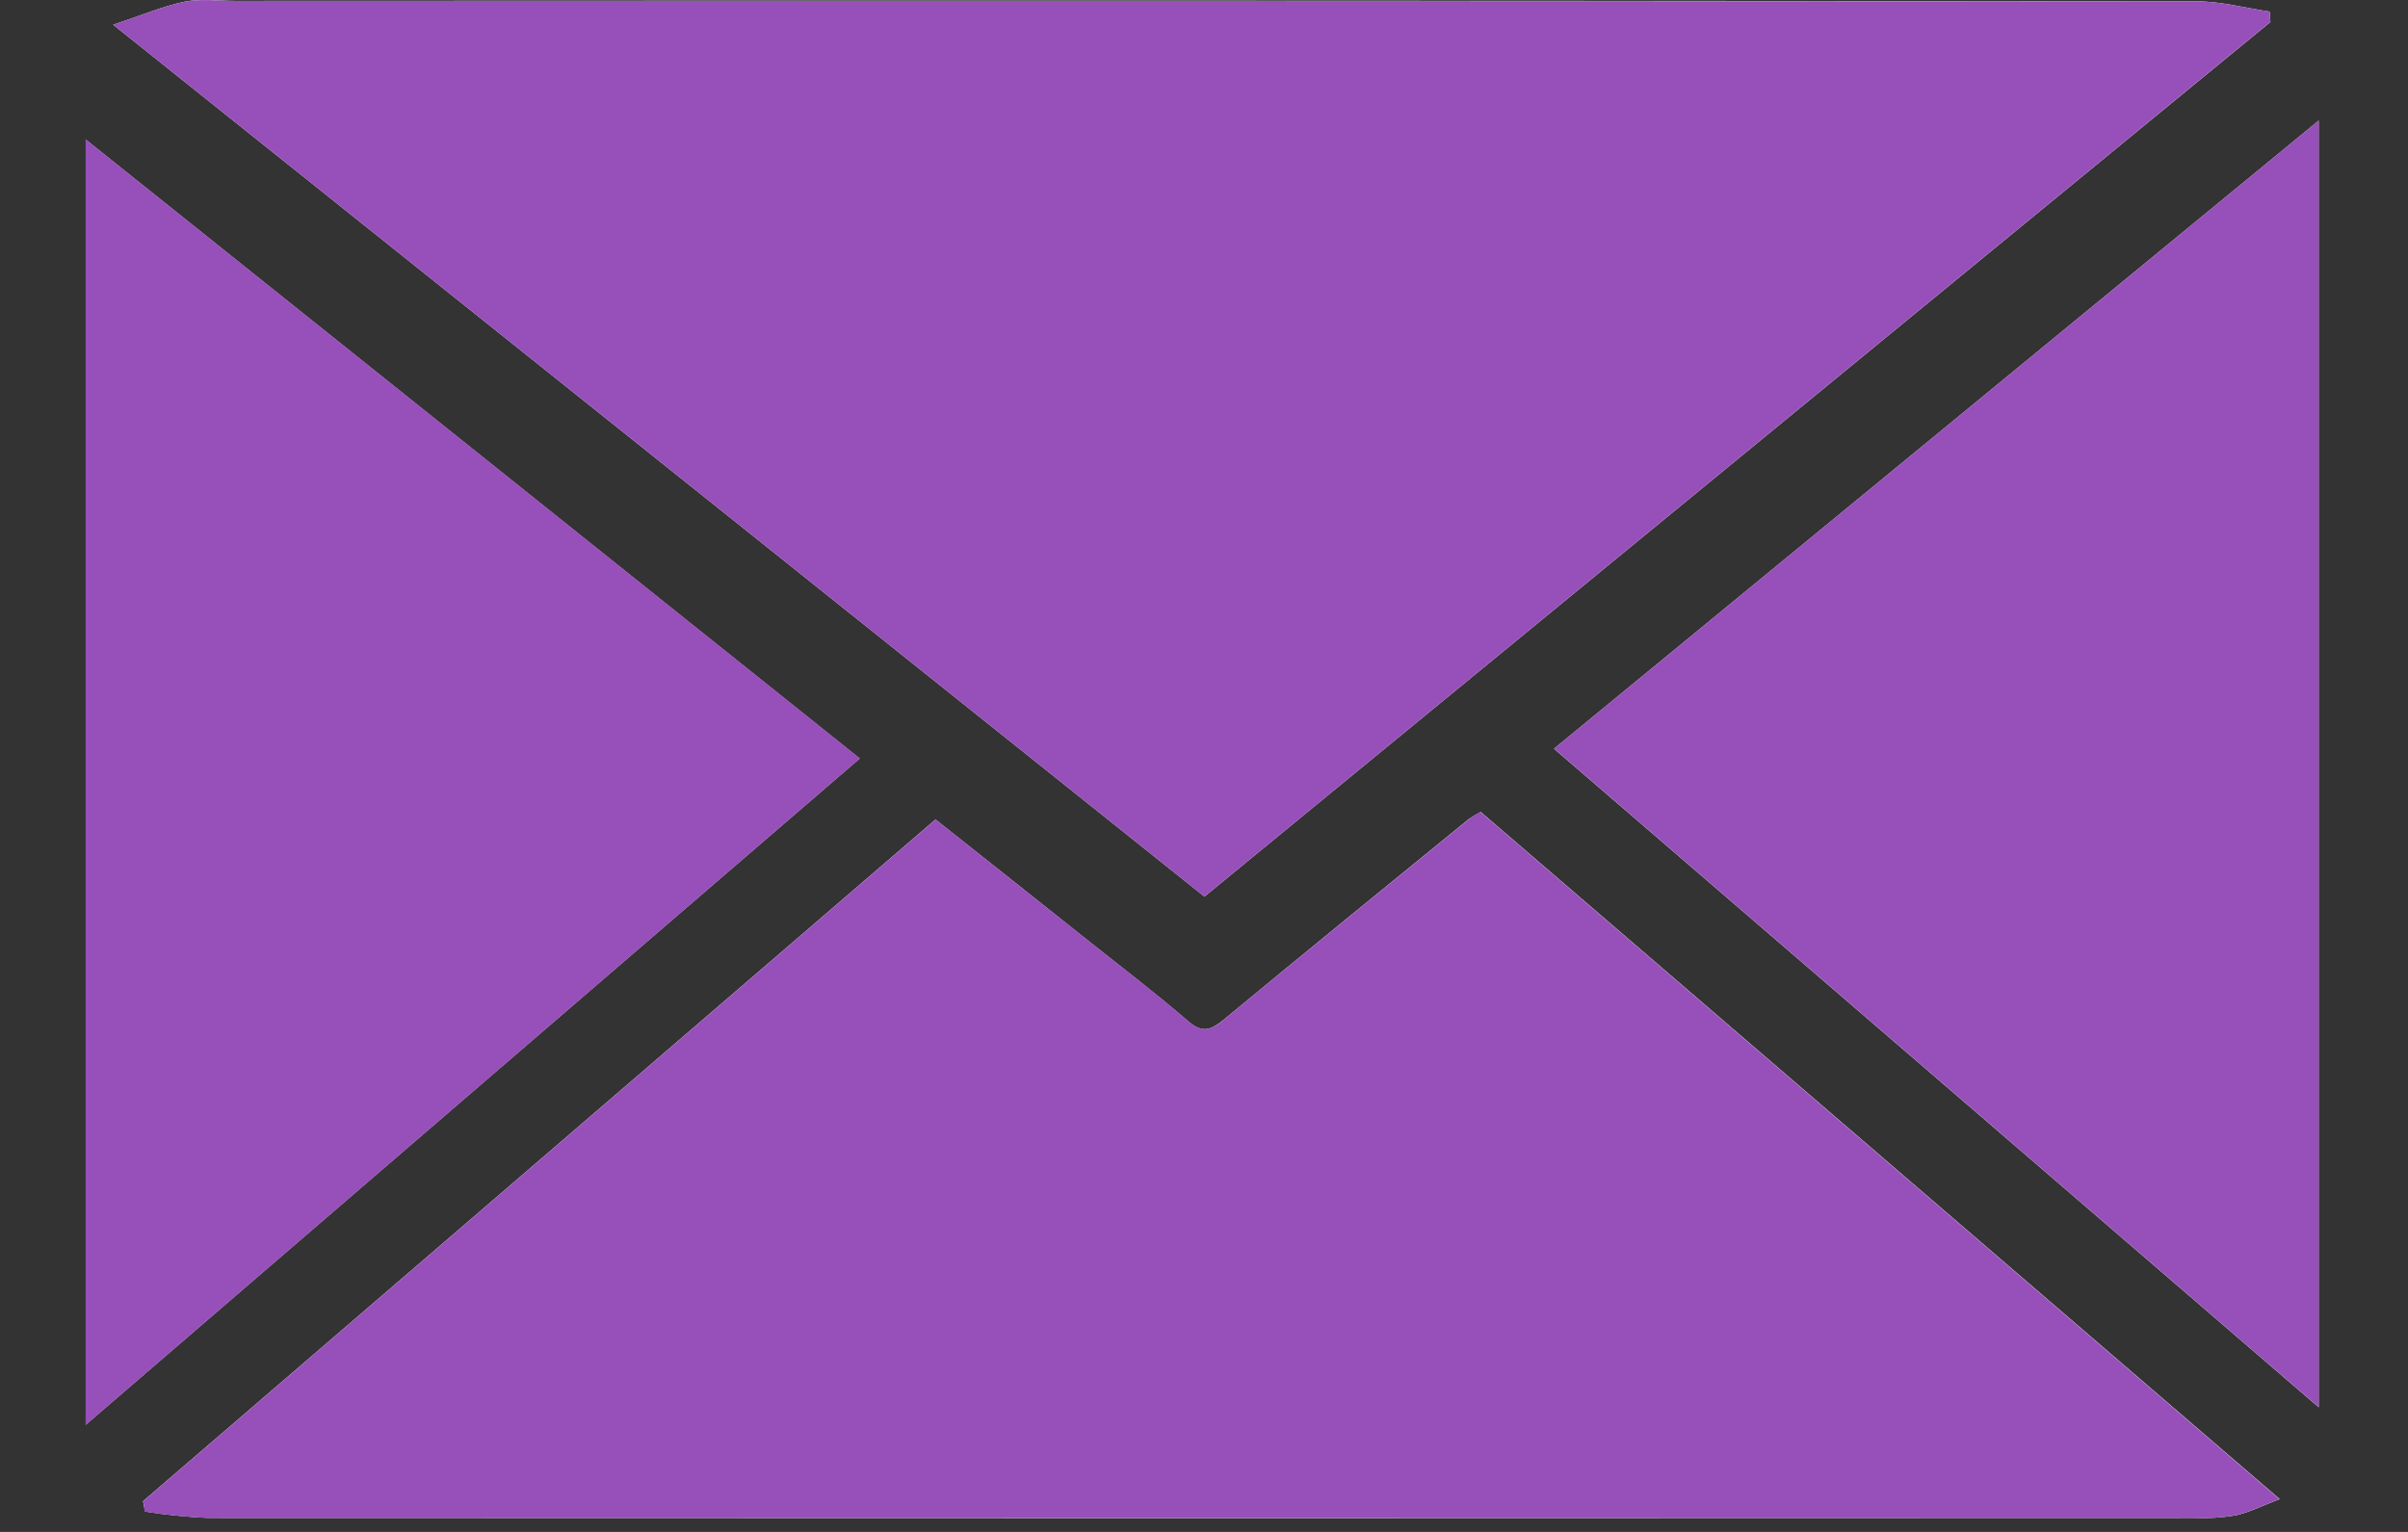 <svg width="22" height="14" viewBox="0 0 22 14" fill="none" xmlns="http://www.w3.org/2000/svg"><rect x="0" y="0" width="22" height="14" fill="#333333" stroke="none"/><g clip-path="url(#a)"><path d="m20.743.2-.007-.094c-.223-.033-.447-.094-.671-.094C14.092.006 8.119.005 2.145.008c-.154 0-.313-.023-.461.008-.2.042-.39.124-.65.21l9.97 7.968L20.743.201ZM1.307 13.72l.018.094c.19.03.383.05.577.058 6.046.003 12.091.003 18.136 0 .128.006.256-.002.382-.022.123-.026.24-.086.408-.15l-7.3-6.28c-.037.02-.072.04-.107.064-.748.61-1.498 1.22-2.242 1.836-.115.094-.193.125-.321.015-.294-.253-.603-.49-.906-.73-.465-.37-.93-.74-1.405-1.116l-7.24 6.23Zm6.549-6.787L.783 1.275v11.746l7.073-6.09Zm6.342-.09 6.986 6.018V1.102l-6.986 5.74Z" fill="#fff"/><path d="m20.743.2-9.739 7.994L1.034.226c.26-.086.45-.168.65-.21.148-.03.307-.008.462-.008 5.973 0 11.946.001 17.92.004.223 0 .447.061.67.094l.007.095Z" fill="#974FB9"/><path d="m1.308 13.719 7.24-6.23 1.405 1.116c.304.241.612.477.906.73.129.108.207.08.321-.015.744-.616 1.494-1.225 2.243-1.836.033-.023.067-.045.103-.064l7.3 6.281c-.169.063-.285.123-.409.149-.126.02-.254.028-.381.023H1.899a5.522 5.522 0 0 1-.577-.059 1.09 1.09 0 0 0-.014-.095ZM7.856 6.932l-7.073 6.09V1.274l7.073 5.657ZM14.198 6.842l6.986-5.74V12.86l-6.986-6.018Z" fill="#974FB9"/></g><defs><clipPath id="a"><path fill="#fff" transform="translate(.782)" d="M0 0h20.402v13.874H0z"/></clipPath></defs></svg>